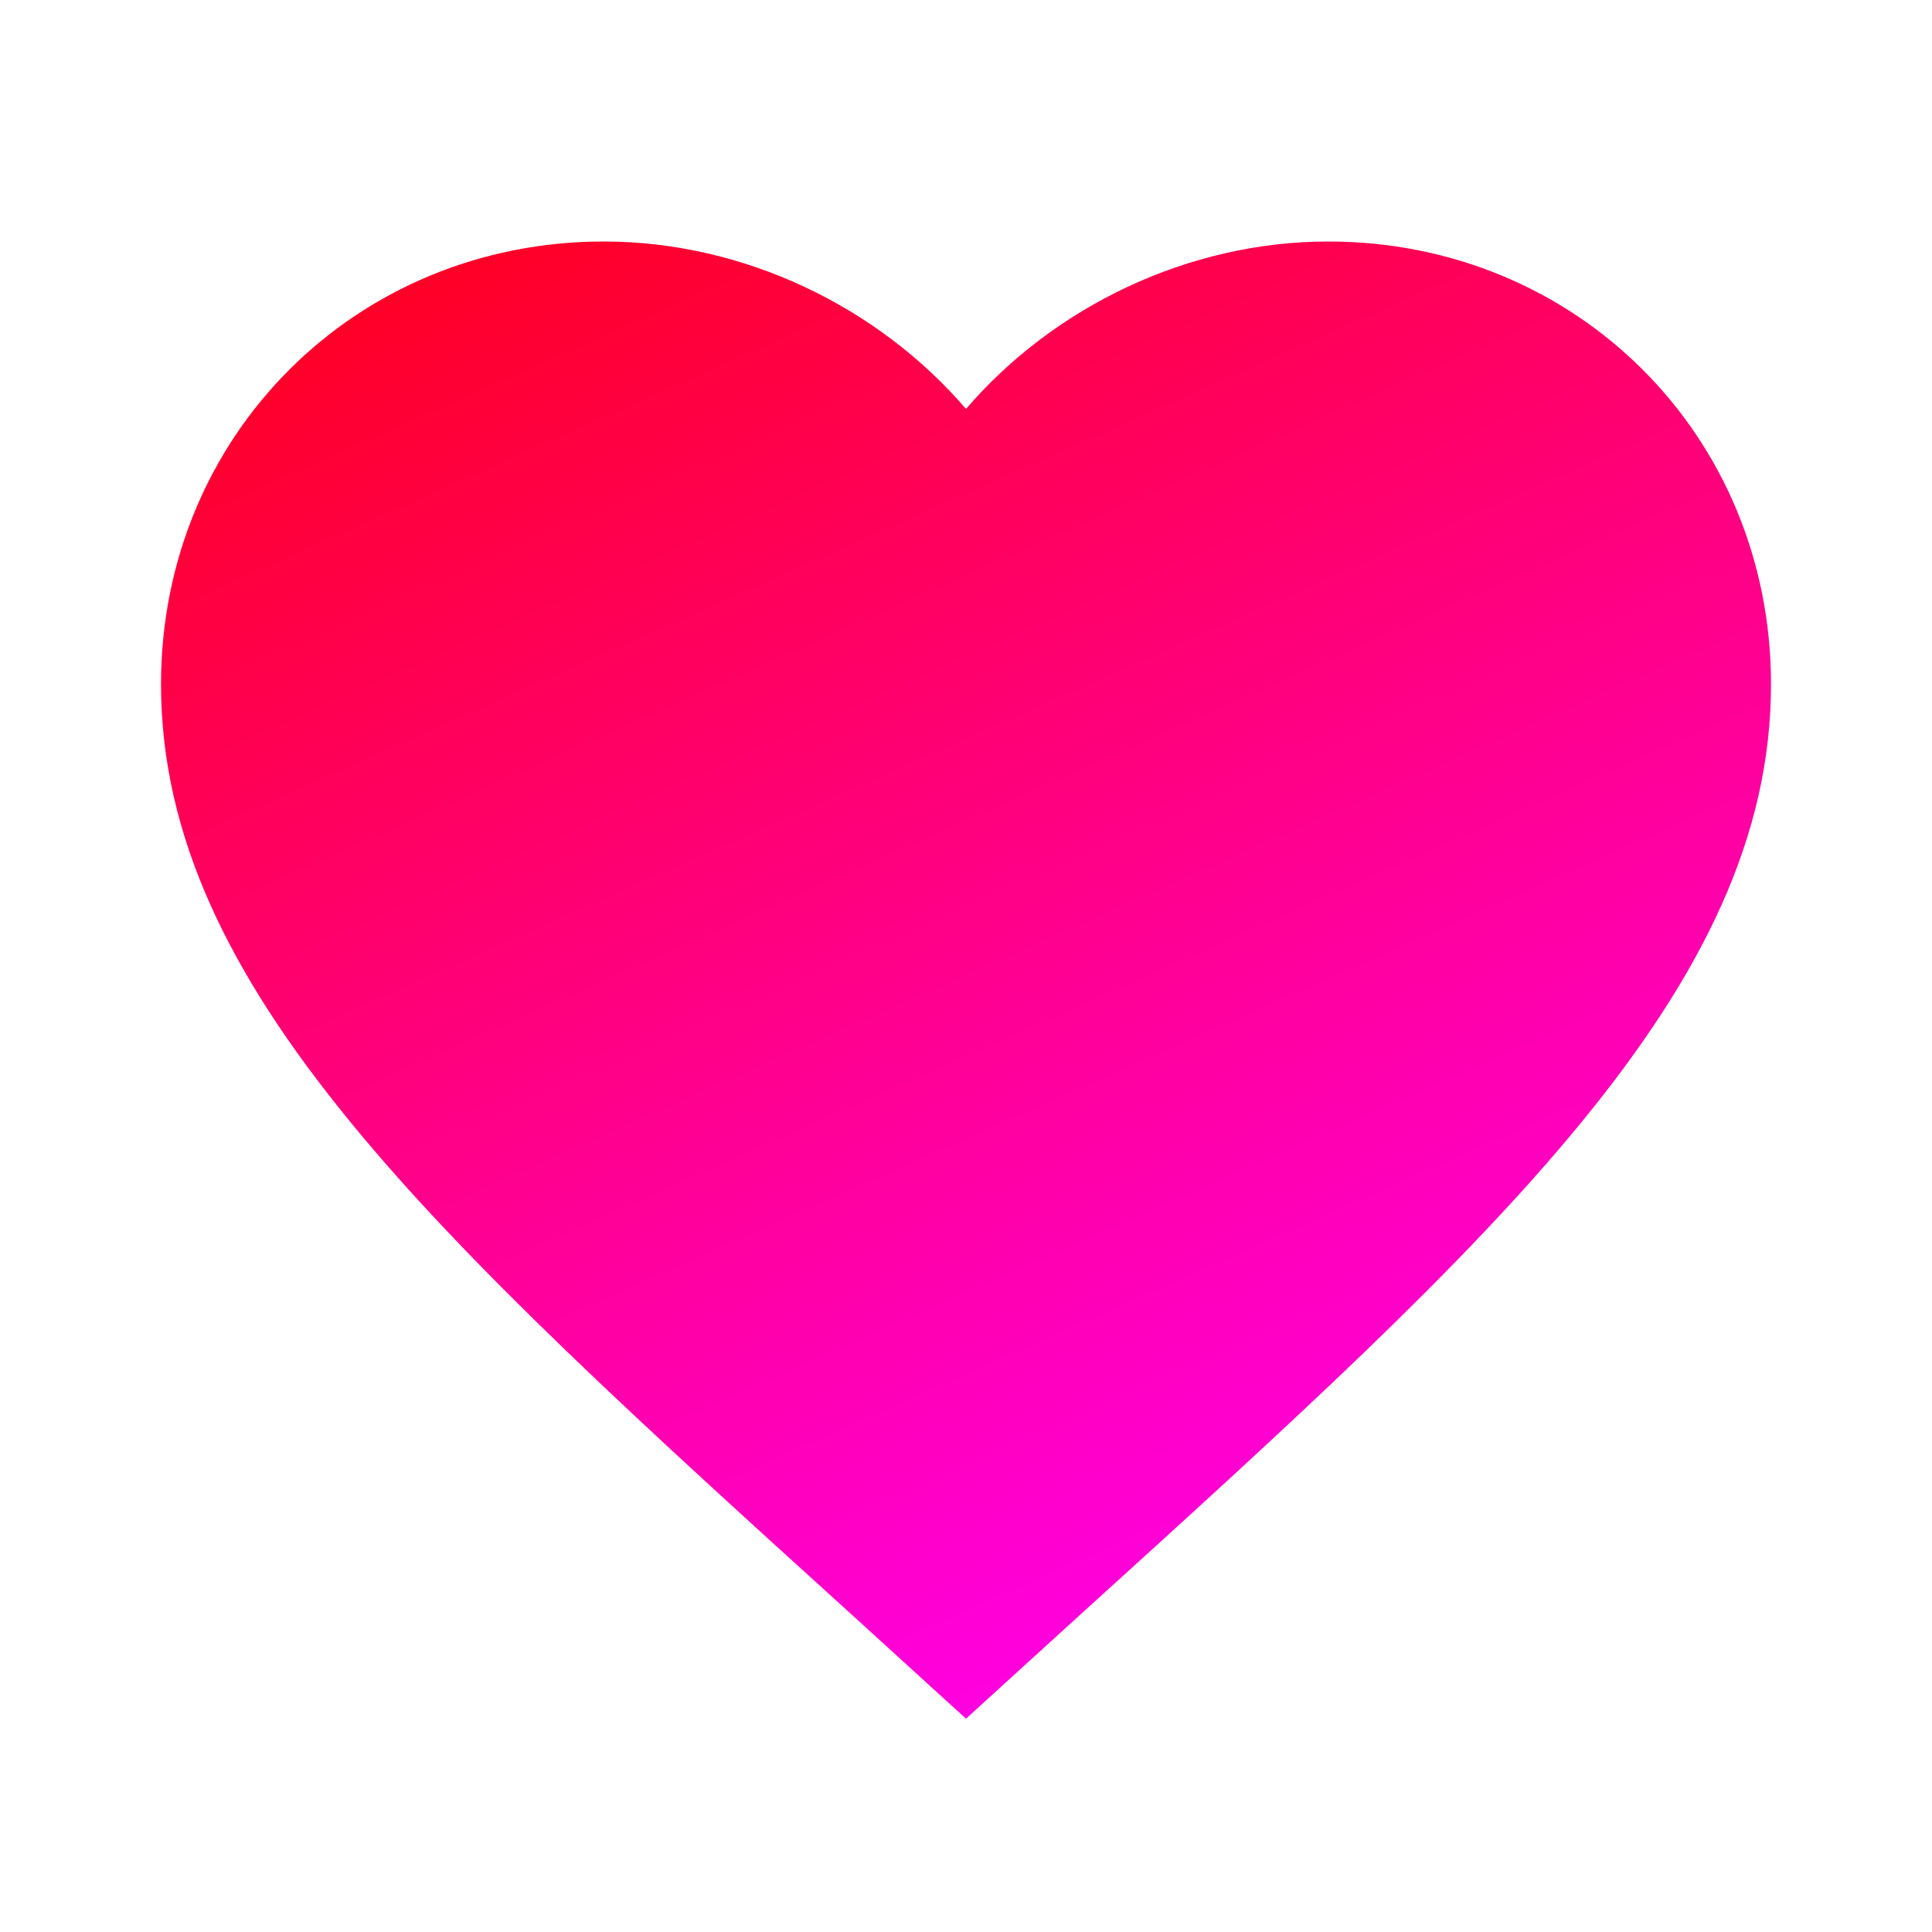 <?xml version="1.0" encoding="UTF-8"?> <svg xmlns="http://www.w3.org/2000/svg" width="100" height="100" viewBox="0 0 100 100" fill="none"> <path d="M50 88.958L43.959 83.458C22.5 64 8.334 51.125 8.334 35.417C8.334 22.542 18.417 12.5 31.25 12.5C38.5 12.5 45.459 15.875 50 21.167C54.542 15.875 61.5 12.5 68.75 12.5C81.584 12.5 91.667 22.542 91.667 35.417C91.667 51.125 77.5 64 56.042 83.458L50 88.958Z" fill="url(#paint0_linear_3934_45)"></path> <defs> <linearGradient id="paint0_linear_3934_45" x1="91.667" y1="-54.072" x2="138.551" y2="51.938" gradientUnits="userSpaceOnUse"> <stop offset="0.151" stop-color="#FF0000"></stop> <stop offset="1" stop-color="#FF00E5"></stop> </linearGradient> </defs> </svg> 